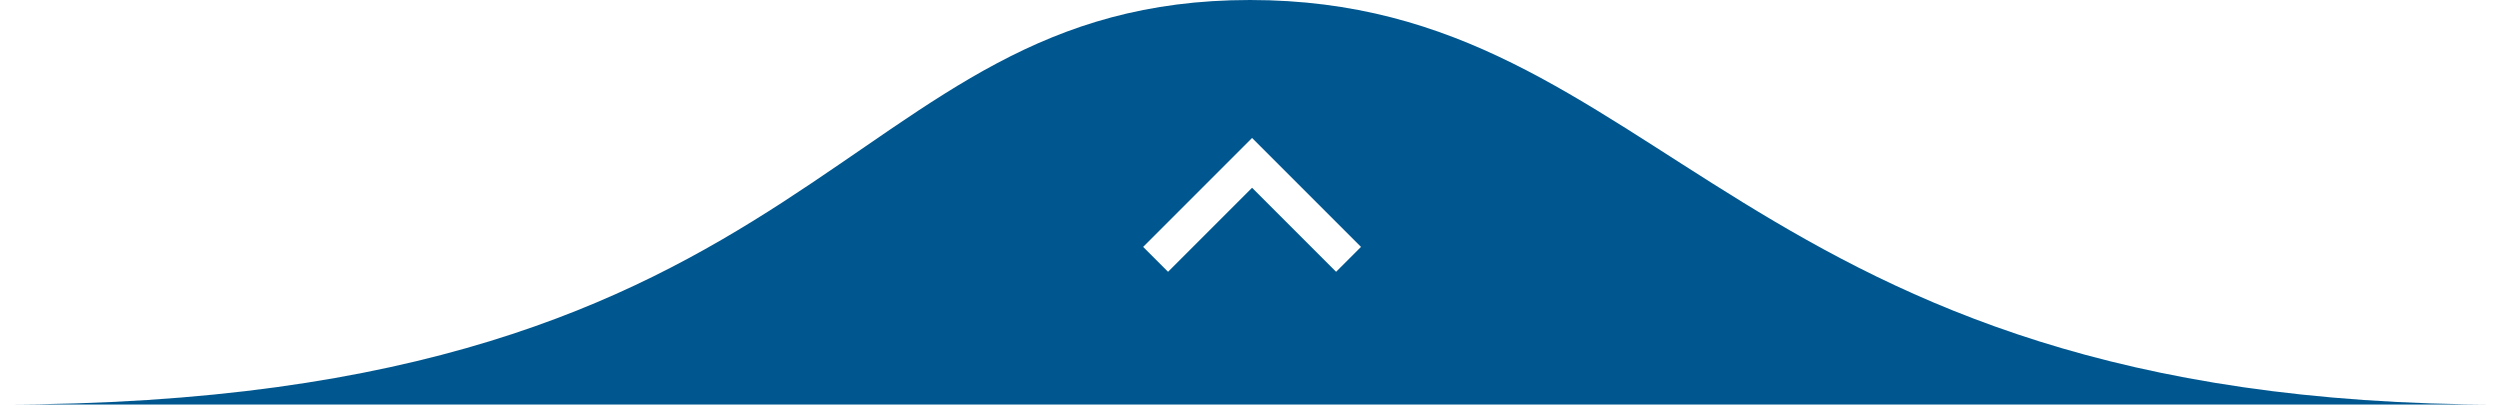 <?xml version="1.0" encoding="UTF-8"?>
<svg id="Layer_1" xmlns="http://www.w3.org/2000/svg" version="1.1" xmlns:xlink="http://www.w3.org/1999/xlink" viewBox="0 0 241 39">
  <!-- Generator: Adobe Illustrator 29.3.1, SVG Export Plug-In . SVG Version: 2.1.0 Build 151)  -->
  <defs>
    <style>
      .st0 {
        fill: #005790;
      }
    </style>
  </defs>
  <g id="Page-1">
    <path id="Combined-Shape-Copy-2" class="st0" d="M0,39C80.5,39,80.5,0,120.5,0s46.5,39,120.5,39H0ZM112.6,26.2l8.1-8.1,8.1,8.1,2.4-2.4-10.5-10.5-10.5,10.5,2.4,2.4Z"/>
  </g>
</svg>
